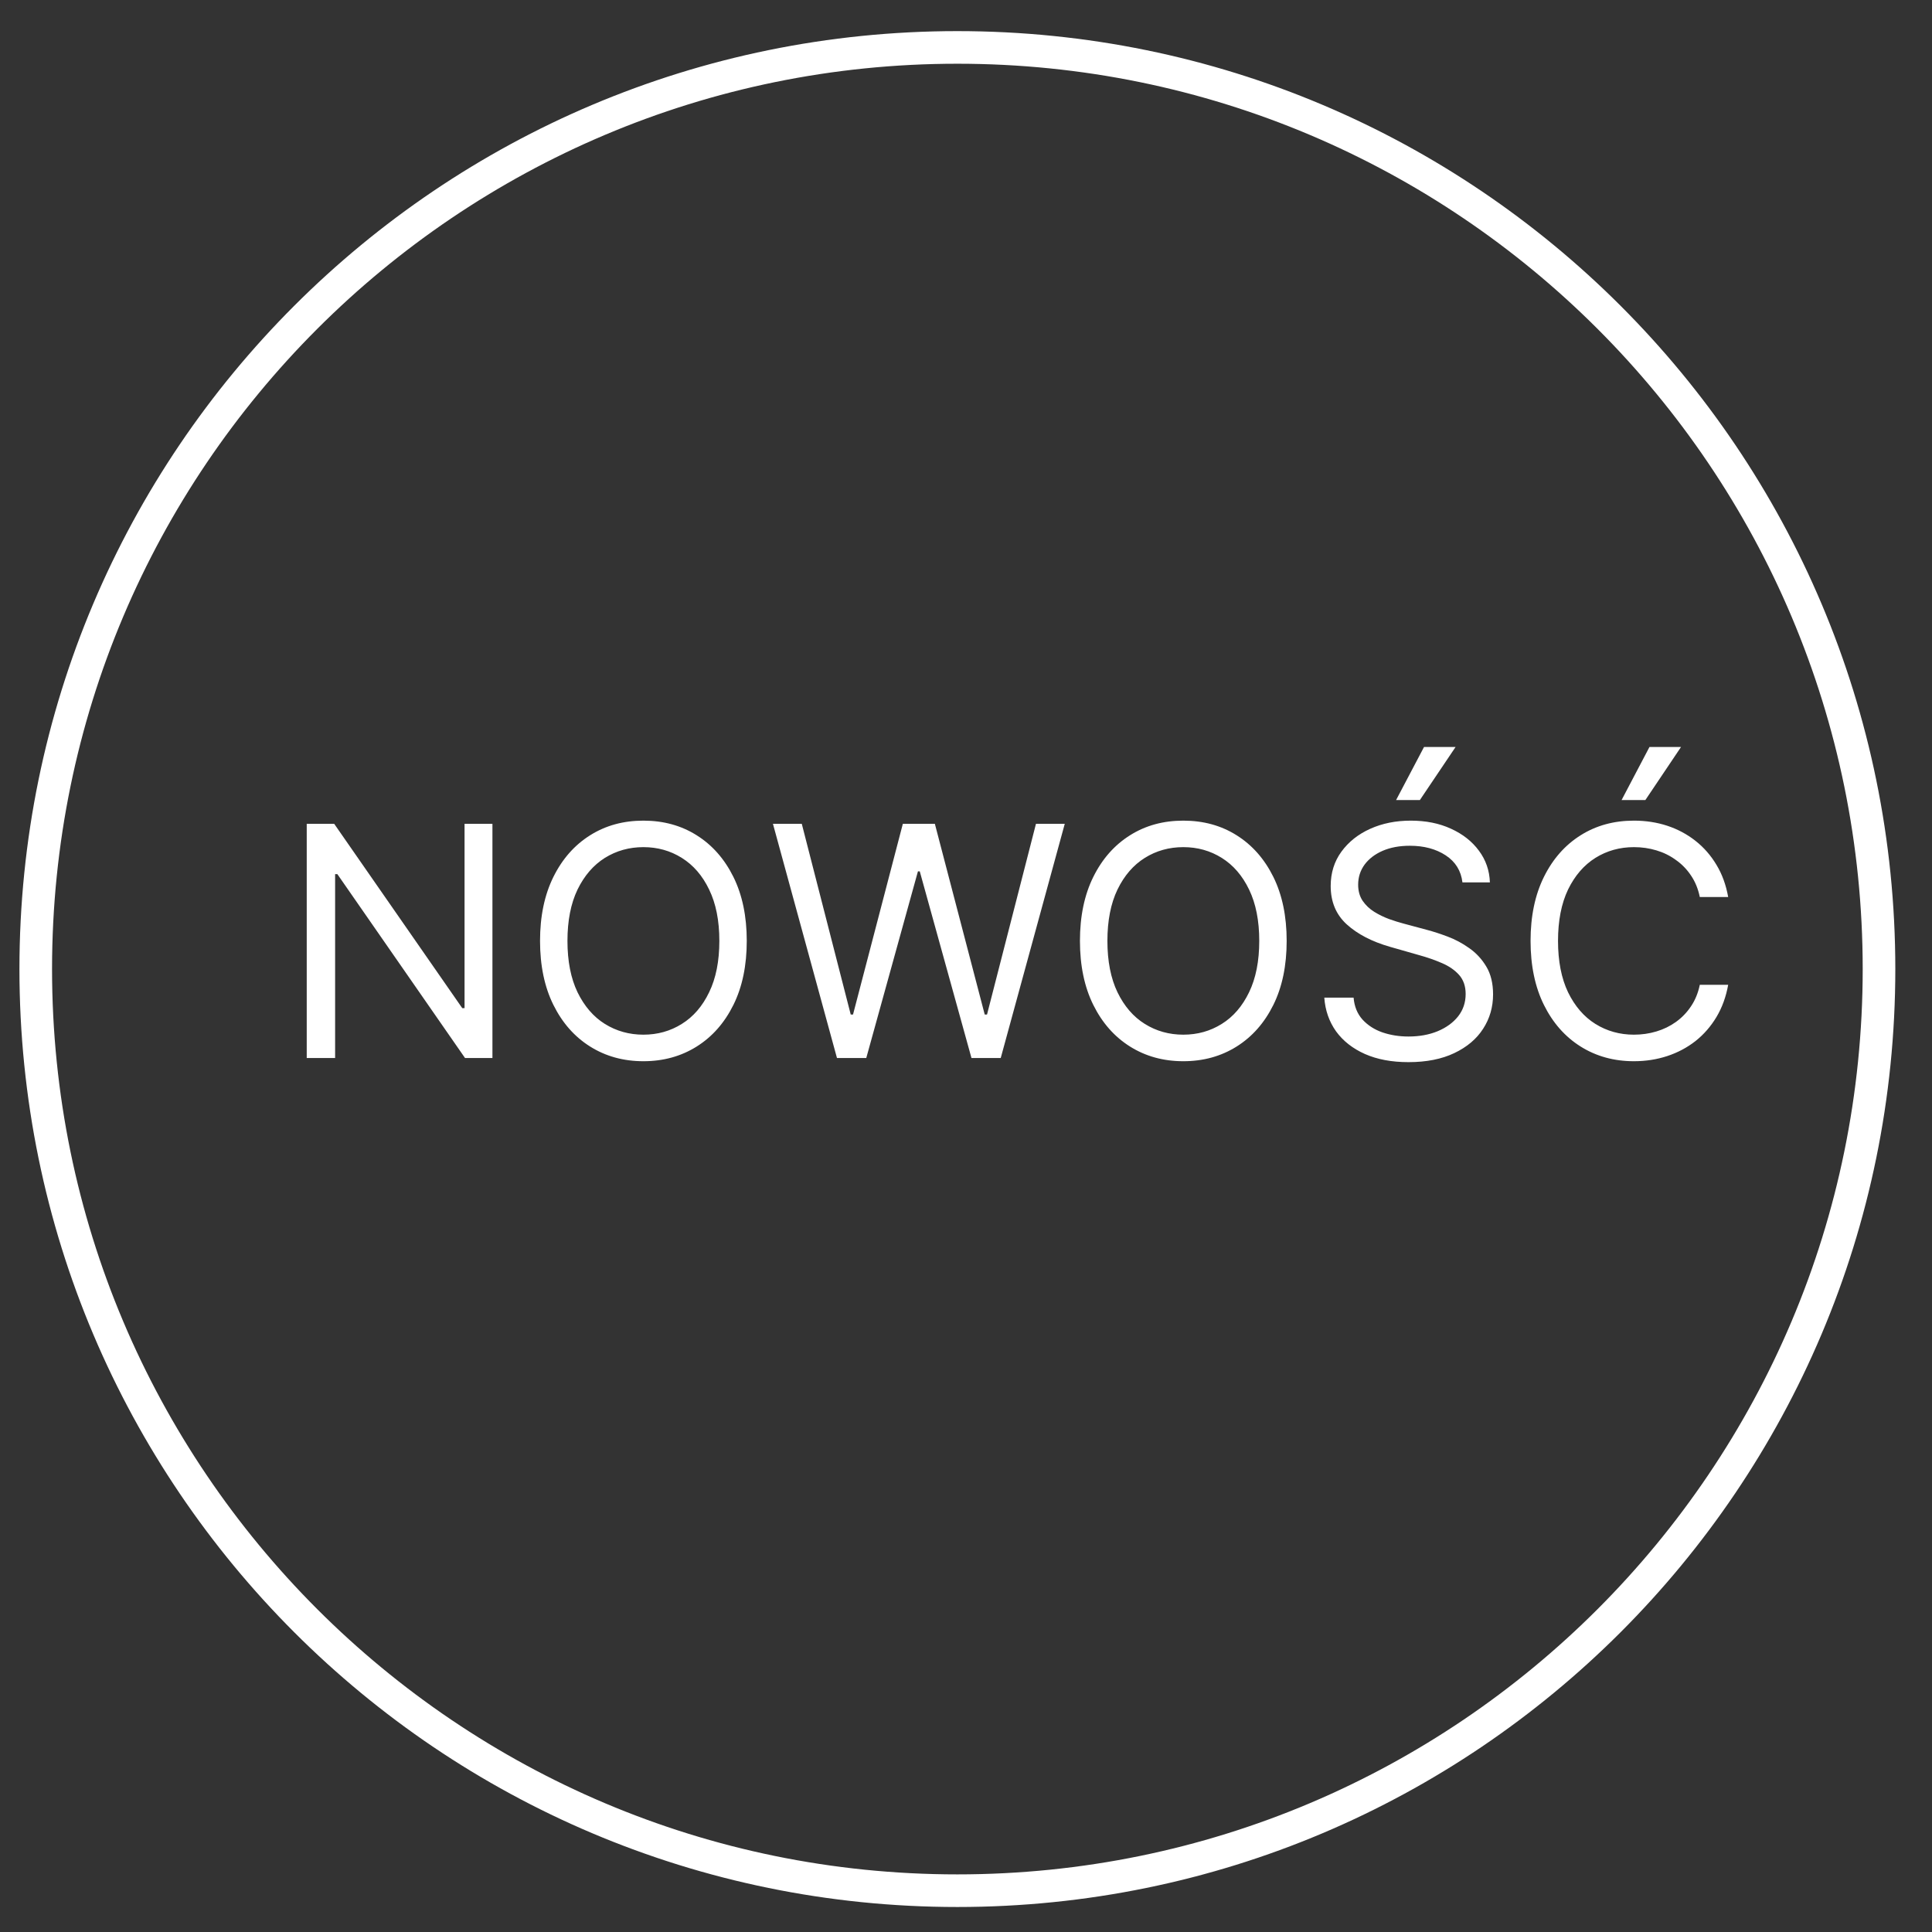 <svg width="42" height="42" viewBox="0 0 42 42" fill="none" xmlns="http://www.w3.org/2000/svg">
<rect x="0" y="0" width="42" height="42" fill="#333333" stroke="none"/>
<path d="M10.705 17.909V23H10.109L7.334 19.003H7.285V23H6.668V17.909H7.265L10.049 21.916H10.099V17.909H10.705ZM16.234 20.454C16.234 20.991 16.137 21.456 15.943 21.847C15.749 22.238 15.483 22.539 15.145 22.751C14.807 22.963 14.421 23.07 13.987 23.07C13.553 23.07 13.167 22.963 12.829 22.751C12.491 22.539 12.225 22.238 12.031 21.847C11.837 21.456 11.74 20.991 11.74 20.454C11.74 19.918 11.837 19.454 12.031 19.062C12.225 18.671 12.491 18.37 12.829 18.158C13.167 17.945 13.553 17.84 13.987 17.84C14.421 17.84 14.807 17.945 15.145 18.158C15.483 18.37 15.749 18.671 15.943 19.062C16.137 19.454 16.234 19.918 16.234 20.454ZM15.638 20.454C15.638 20.014 15.564 19.642 15.416 19.338C15.271 19.035 15.072 18.806 14.822 18.65C14.574 18.494 14.295 18.416 13.987 18.416C13.679 18.416 13.4 18.494 13.149 18.65C12.901 18.806 12.703 19.035 12.555 19.338C12.409 19.642 12.336 20.014 12.336 20.454C12.336 20.895 12.409 21.267 12.555 21.571C12.703 21.874 12.901 22.104 13.149 22.259C13.4 22.415 13.679 22.493 13.987 22.493C14.295 22.493 14.574 22.415 14.822 22.259C15.072 22.104 15.271 21.874 15.416 21.571C15.564 21.267 15.638 20.895 15.638 20.454ZM18.195 23L16.803 17.909H17.43L18.494 22.055H18.544L19.627 17.909H20.323L21.407 22.055H21.457L22.521 17.909H23.147L21.755 23H21.119L19.995 18.943H19.955L18.832 23H18.195ZM27.971 20.454C27.971 20.991 27.875 21.456 27.681 21.847C27.487 22.238 27.221 22.539 26.883 22.751C26.545 22.963 26.159 23.07 25.724 23.07C25.29 23.07 24.904 22.963 24.566 22.751C24.228 22.539 23.962 22.238 23.768 21.847C23.574 21.456 23.477 20.991 23.477 20.454C23.477 19.918 23.574 19.454 23.768 19.062C23.962 18.671 24.228 18.37 24.566 18.158C24.904 17.945 25.29 17.84 25.724 17.84C26.159 17.84 26.545 17.945 26.883 18.158C27.221 18.37 27.487 18.671 27.681 19.062C27.875 19.454 27.971 19.918 27.971 20.454ZM27.375 20.454C27.375 20.014 27.301 19.642 27.154 19.338C27.008 19.035 26.81 18.806 26.56 18.65C26.311 18.494 26.033 18.416 25.724 18.416C25.416 18.416 25.137 18.494 24.887 18.65C24.638 18.806 24.44 19.035 24.293 19.338C24.147 19.642 24.074 20.014 24.074 20.454C24.074 20.895 24.147 21.267 24.293 21.571C24.44 21.874 24.638 22.104 24.887 22.259C25.137 22.415 25.416 22.493 25.724 22.493C26.033 22.493 26.311 22.415 26.56 22.259C26.81 22.104 27.008 21.874 27.154 21.571C27.301 21.267 27.375 20.895 27.375 20.454ZM31.792 19.182C31.762 18.93 31.641 18.734 31.429 18.595C31.217 18.456 30.957 18.386 30.649 18.386C30.423 18.386 30.226 18.423 30.057 18.496C29.89 18.569 29.759 18.669 29.664 18.797C29.572 18.924 29.525 19.069 29.525 19.232C29.525 19.367 29.557 19.484 29.622 19.582C29.688 19.678 29.773 19.759 29.876 19.823C29.978 19.886 30.086 19.938 30.199 19.98C30.311 20.02 30.415 20.052 30.509 20.077L31.026 20.216C31.159 20.251 31.307 20.299 31.469 20.36C31.633 20.421 31.79 20.505 31.939 20.611C32.09 20.716 32.214 20.85 32.312 21.014C32.41 21.178 32.458 21.379 32.458 21.618C32.458 21.893 32.386 22.142 32.242 22.364C32.1 22.586 31.891 22.762 31.616 22.893C31.342 23.024 31.01 23.09 30.619 23.09C30.254 23.09 29.939 23.031 29.672 22.913C29.407 22.795 29.198 22.631 29.045 22.421C28.895 22.21 28.809 21.966 28.789 21.688H29.426C29.442 21.88 29.507 22.039 29.62 22.165C29.734 22.289 29.878 22.382 30.052 22.443C30.228 22.503 30.417 22.533 30.619 22.533C30.854 22.533 31.066 22.495 31.253 22.418C31.44 22.34 31.588 22.233 31.698 22.095C31.807 21.956 31.862 21.794 31.862 21.608C31.862 21.439 31.814 21.301 31.72 21.195C31.626 21.089 31.501 21.003 31.347 20.937C31.193 20.87 31.026 20.812 30.848 20.763L30.221 20.584C29.823 20.47 29.509 20.306 29.276 20.094C29.044 19.882 28.928 19.604 28.928 19.261C28.928 18.976 29.006 18.728 29.16 18.516C29.316 18.302 29.524 18.136 29.786 18.018C30.05 17.899 30.344 17.84 30.669 17.84C30.997 17.84 31.288 17.898 31.544 18.016C31.799 18.132 32.001 18.291 32.15 18.493C32.301 18.695 32.38 18.925 32.389 19.182H31.792ZM30.35 17.392L30.957 16.239H31.643L30.867 17.392H30.35ZM37.569 19.5H36.952C36.916 19.323 36.852 19.167 36.761 19.033C36.671 18.898 36.562 18.786 36.432 18.695C36.305 18.602 36.163 18.532 36.008 18.486C35.852 18.439 35.689 18.416 35.52 18.416C35.212 18.416 34.933 18.494 34.682 18.65C34.434 18.806 34.236 19.035 34.088 19.338C33.943 19.642 33.87 20.014 33.87 20.454C33.87 20.895 33.943 21.267 34.088 21.571C34.236 21.874 34.434 22.104 34.682 22.259C34.933 22.415 35.212 22.493 35.52 22.493C35.689 22.493 35.852 22.47 36.008 22.423C36.163 22.377 36.305 22.308 36.432 22.217C36.562 22.124 36.671 22.011 36.761 21.876C36.852 21.741 36.916 21.585 36.952 21.409H37.569C37.522 21.669 37.438 21.902 37.315 22.108C37.192 22.313 37.04 22.488 36.858 22.632C36.675 22.775 36.471 22.883 36.244 22.958C36.018 23.032 35.777 23.07 35.52 23.07C35.086 23.07 34.7 22.963 34.362 22.751C34.024 22.539 33.758 22.238 33.564 21.847C33.37 21.456 33.273 20.991 33.273 20.454C33.273 19.918 33.37 19.454 33.564 19.062C33.758 18.671 34.024 18.37 34.362 18.158C34.7 17.945 35.086 17.84 35.52 17.84C35.777 17.84 36.018 17.877 36.244 17.951C36.471 18.026 36.675 18.135 36.858 18.279C37.04 18.422 37.192 18.596 37.315 18.802C37.438 19.005 37.522 19.238 37.569 19.5ZM35.252 17.392L35.858 16.239H36.544L35.769 17.392H35.252Z" fill="white"/>
<path d="M40.848 21.066C40.848 32.129 31.879 41.102 20.812 41.102C9.75 41.102 0.777 32.129 0.777 21.066C0.777 10 9.75 1.031 20.812 1.031C31.879 1.031 40.848 10 40.848 21.066Z" stroke="white" stroke-width="0.709" stroke-miterlimit="10"/>
</svg>
